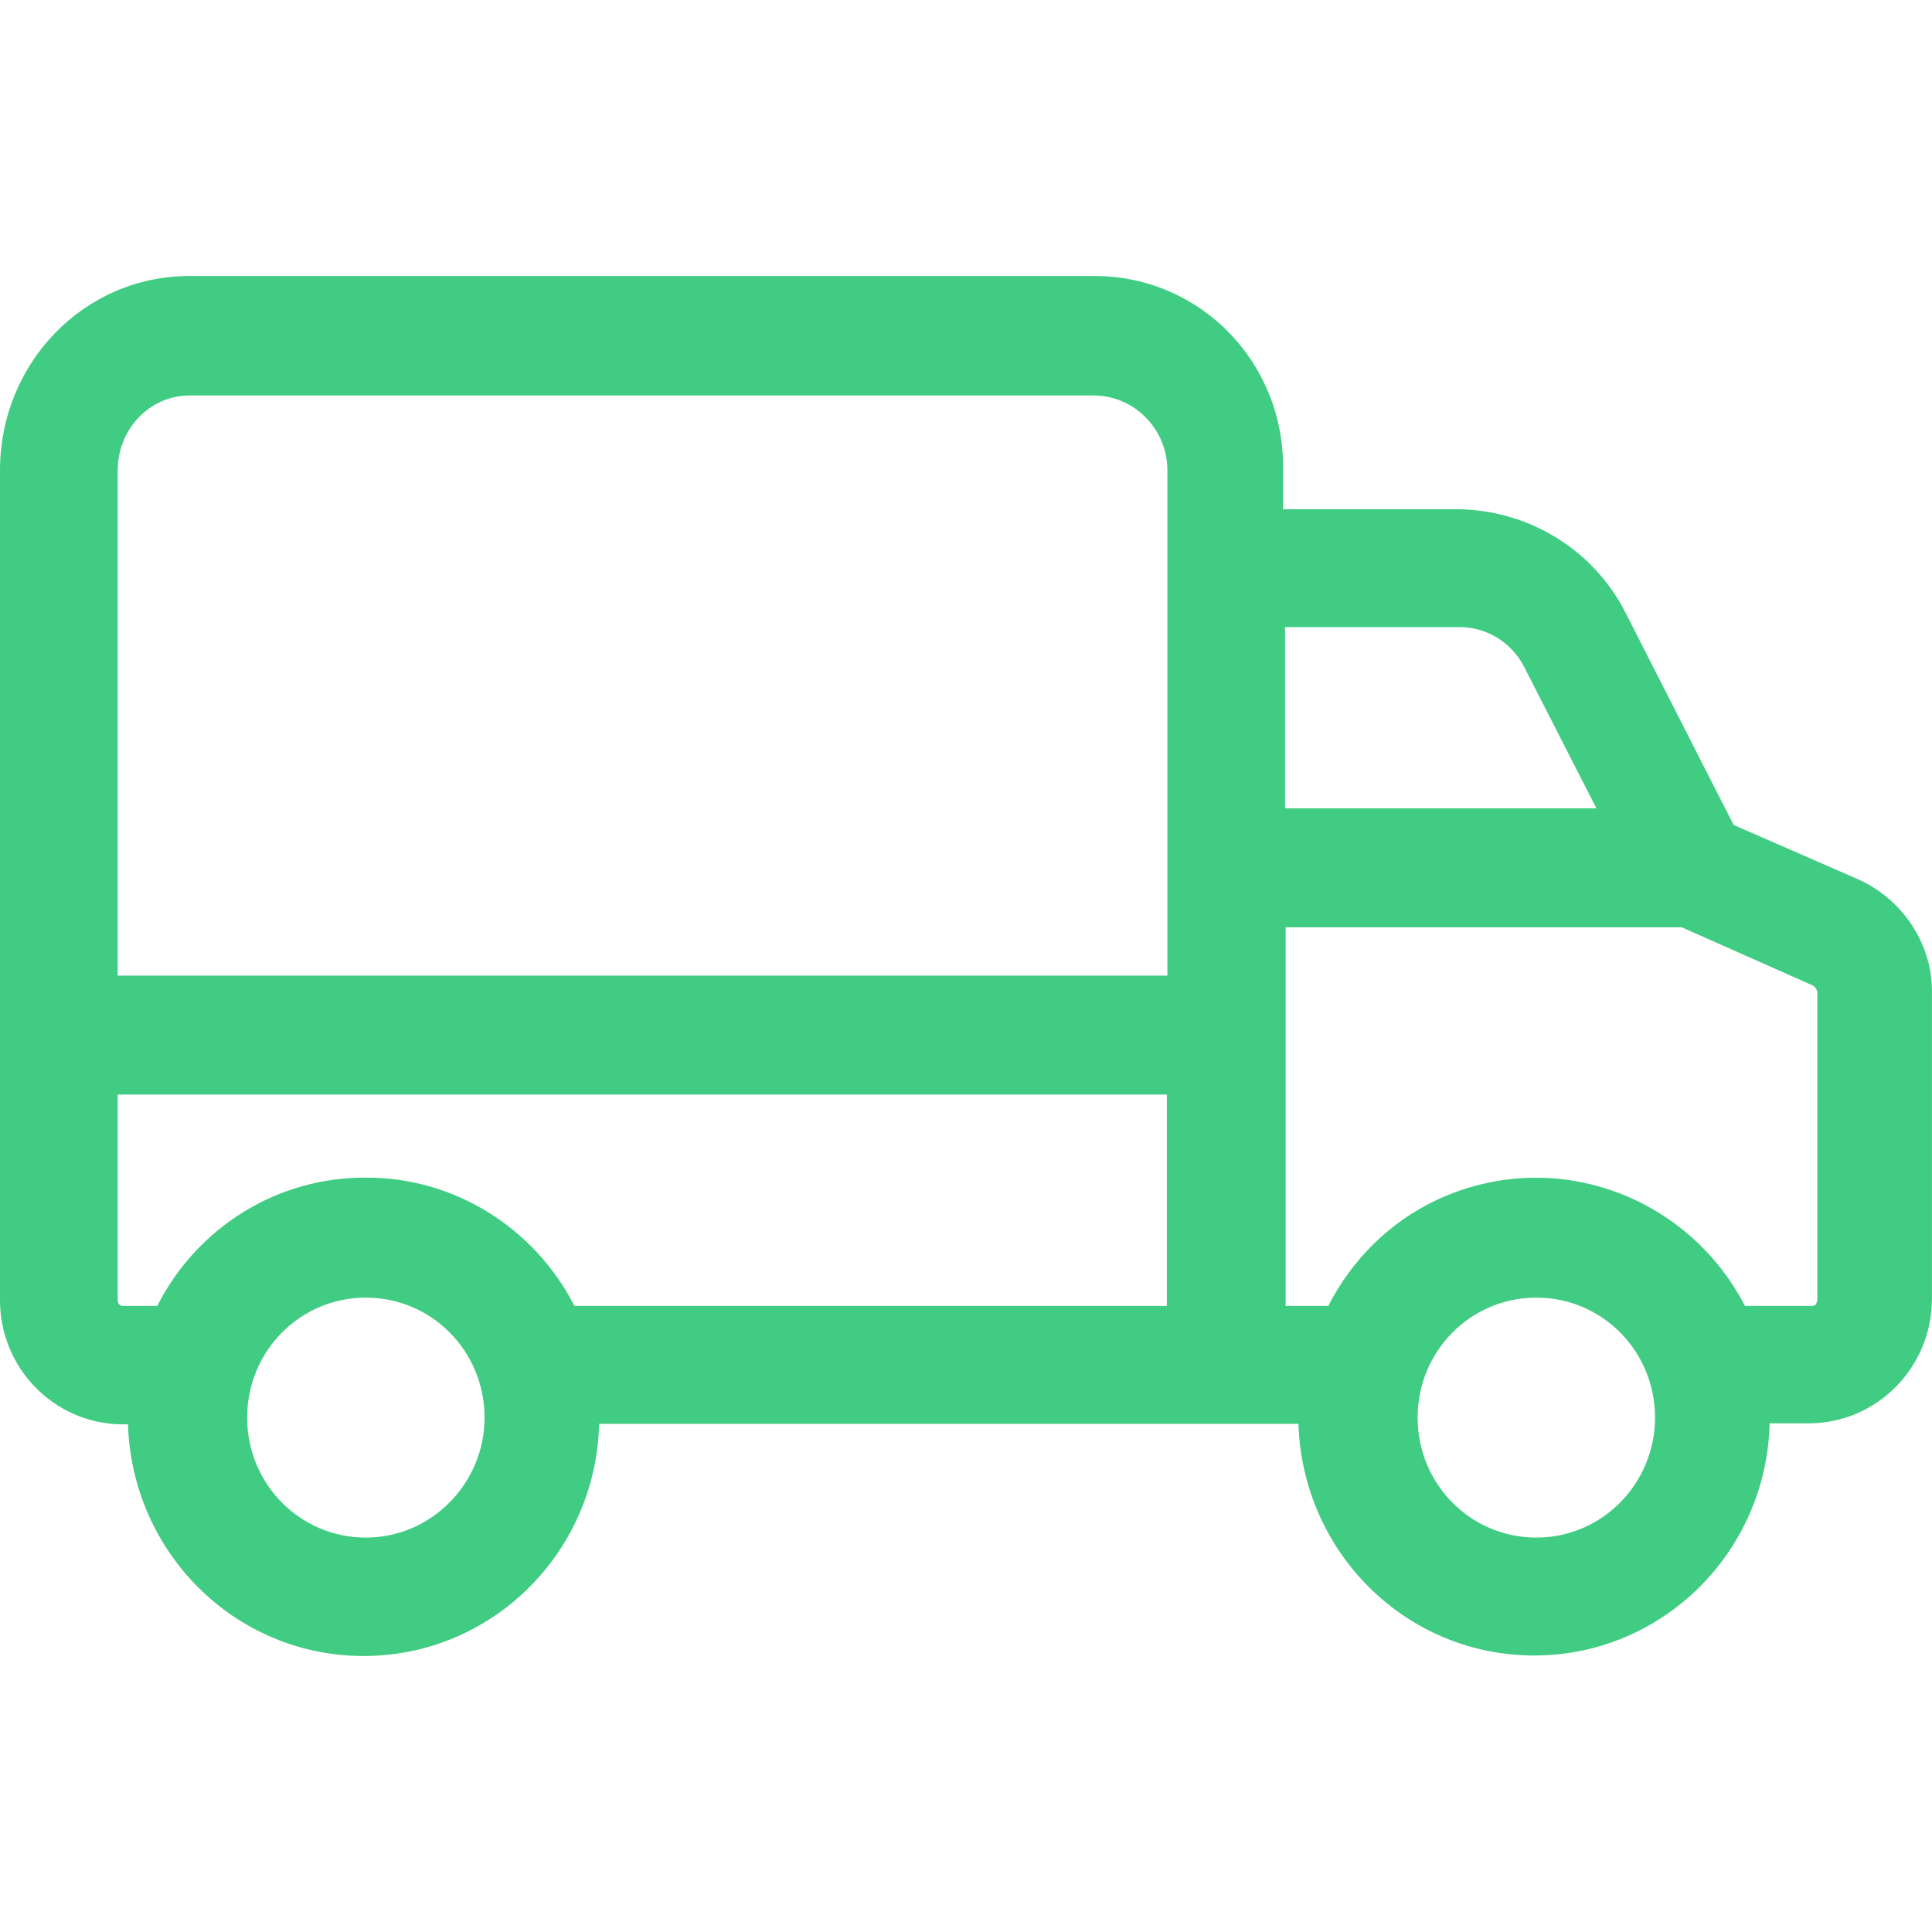<svg width="42" height="42" viewBox="0 0 42 42" fill="none" xmlns="http://www.w3.org/2000/svg">
<path d="M2.636 30.964C2.648 30.964 2.648 30.964 2.636 30.964C2.648 30.964 2.648 30.964 2.636 30.964C2.648 30.964 2.648 30.964 2.636 30.964C2.648 30.964 2.648 30.964 2.636 30.964C2.648 30.964 2.648 30.964 2.636 30.964C2.648 30.964 2.648 30.964 2.636 30.964C2.648 30.964 2.648 30.964 2.636 30.964C2.648 30.964 2.648 30.964 2.636 30.964C2.648 30.964 2.648 30.964 2.636 30.964C2.648 30.964 2.648 30.964 2.636 30.964C2.648 30.964 2.648 30.964 2.636 30.964C2.648 30.964 2.648 30.964 2.636 30.964C2.648 30.964 2.648 30.964 2.636 30.964C2.648 30.964 2.648 30.964 2.636 30.964C2.648 30.964 2.648 30.964 2.636 30.964C2.648 30.964 2.648 30.964 2.636 30.964C2.648 30.964 2.648 30.964 2.636 30.964C2.648 30.964 2.648 30.964 2.636 30.964C2.648 30.964 2.648 30.964 2.636 30.964C2.648 30.964 2.648 30.964 2.636 30.964C2.648 30.964 2.648 30.964 2.636 30.964C2.648 30.964 2.648 30.964 2.636 30.964C2.648 30.964 2.648 30.964 2.636 30.964C2.648 30.964 2.648 30.964 2.636 30.964C2.648 30.964 2.648 30.964 2.636 30.964C2.648 30.964 2.648 30.964 2.636 30.964C2.648 30.964 2.648 30.964 2.636 30.964C2.648 30.964 2.648 30.964 2.636 30.964C2.648 30.964 2.648 30.964 2.636 30.964C2.648 30.964 2.648 30.964 2.636 30.964C2.648 30.964 2.648 30.964 2.636 30.964C2.648 30.964 2.648 30.964 2.636 30.964C2.648 30.964 2.648 30.964 2.636 30.964C2.648 30.964 2.648 30.964 2.636 30.964C2.648 30.964 2.648 30.964 2.636 30.964C2.648 30.964 2.648 30.964 2.636 30.964C2.648 30.964 2.648 30.964 2.636 30.964C2.648 30.964 2.648 30.964 2.636 30.964C2.648 30.964 2.648 30.964 2.636 30.964C2.648 30.964 2.648 30.964 2.636 30.964C2.648 30.964 2.648 30.964 2.636 30.964C2.648 30.964 2.648 30.964 2.636 30.964C2.648 30.964 2.648 30.964 2.636 30.964C2.648 30.964 2.648 30.964 2.636 30.964C2.648 30.964 2.648 30.964 2.636 30.964C2.648 30.964 2.648 30.964 2.636 30.964C2.648 30.964 2.648 30.964 2.636 30.964C2.648 30.964 2.648 30.964 2.636 30.964C2.648 30.964 2.648 30.964 2.636 30.964C2.648 30.964 2.648 30.964 2.636 30.964C2.648 30.964 2.648 30.964 2.636 30.964C2.648 30.964 2.648 30.964 2.636 30.964C2.648 30.964 2.648 30.964 2.636 30.964C2.648 30.964 2.648 30.964 2.636 30.964C2.648 30.964 2.648 30.964 2.636 30.964C2.648 30.964 2.648 30.964 2.636 30.964C2.648 30.964 2.648 30.964 2.636 30.964C2.648 30.964 2.648 30.964 2.636 30.964C2.648 30.964 2.648 30.964 2.636 30.964C2.648 30.964 2.648 30.964 2.636 30.964C2.648 30.964 2.648 30.964 2.636 30.964C2.648 30.964 2.648 30.964 2.636 30.964C2.648 30.964 2.648 30.964 2.648 30.964H2.782C2.871 33.753 5.105 35.989 7.886 36C10.679 36.011 12.957 33.764 13.024 30.953H28.227C28.316 33.742 30.55 35.977 33.331 35.989C36.124 36 38.403 33.753 38.47 30.942H39.319C40.804 30.942 41.999 29.722 41.999 28.232V21.604C42.022 20.543 41.374 19.549 40.38 19.109L40.246 19.425L40.614 19.47L40.38 19.109L37.688 17.934L35.353 13.35C34.65 11.939 33.209 11.07 31.645 11.07H27.892V10.223C27.936 7.897 26.105 6 23.792 6H4.122C1.81 6 0 7.908 0 10.223V28.221C-0.022 29.722 1.162 30.942 2.636 30.964ZM7.953 33.426C6.524 33.426 5.373 32.263 5.373 30.817C5.373 29.372 6.524 28.209 7.953 28.209C9.383 28.209 10.534 29.372 10.534 30.817C10.534 32.251 9.372 33.426 7.953 33.426ZM12.488 28.39C11.617 26.685 9.863 25.59 7.953 25.601C6.032 25.59 4.29 26.674 3.418 28.39H2.681C2.636 28.39 2.614 28.379 2.592 28.356C2.569 28.334 2.558 28.3 2.558 28.232V23.794H25.367V28.39H12.488ZM25.378 10.223V10.234V21.209H2.558V10.234C2.558 9.331 3.251 8.597 4.122 8.597H23.792C24.675 8.608 25.378 9.342 25.378 10.223ZM37.934 28.39C36.671 25.951 33.734 24.912 31.232 26.087C30.215 26.561 29.389 27.385 28.875 28.39H27.948V20.159H36.56L39.408 21.423C39.464 21.457 39.508 21.525 39.508 21.581V21.593V21.604V28.232C39.508 28.3 39.486 28.334 39.475 28.356C39.464 28.367 39.441 28.39 39.386 28.39H37.934ZM33.399 33.426C31.969 33.426 30.818 32.263 30.818 30.817C30.818 29.372 31.969 28.209 33.399 28.209C34.828 28.209 35.979 29.372 35.979 30.817C35.979 32.251 34.828 33.426 33.399 33.426ZM31.701 13.633C32.293 13.621 32.851 13.949 33.13 14.491L34.705 17.573H27.936V13.633H31.701ZM31.69 11.397V11.386V11.397Z" fill="#40cc82"/>
</svg>
